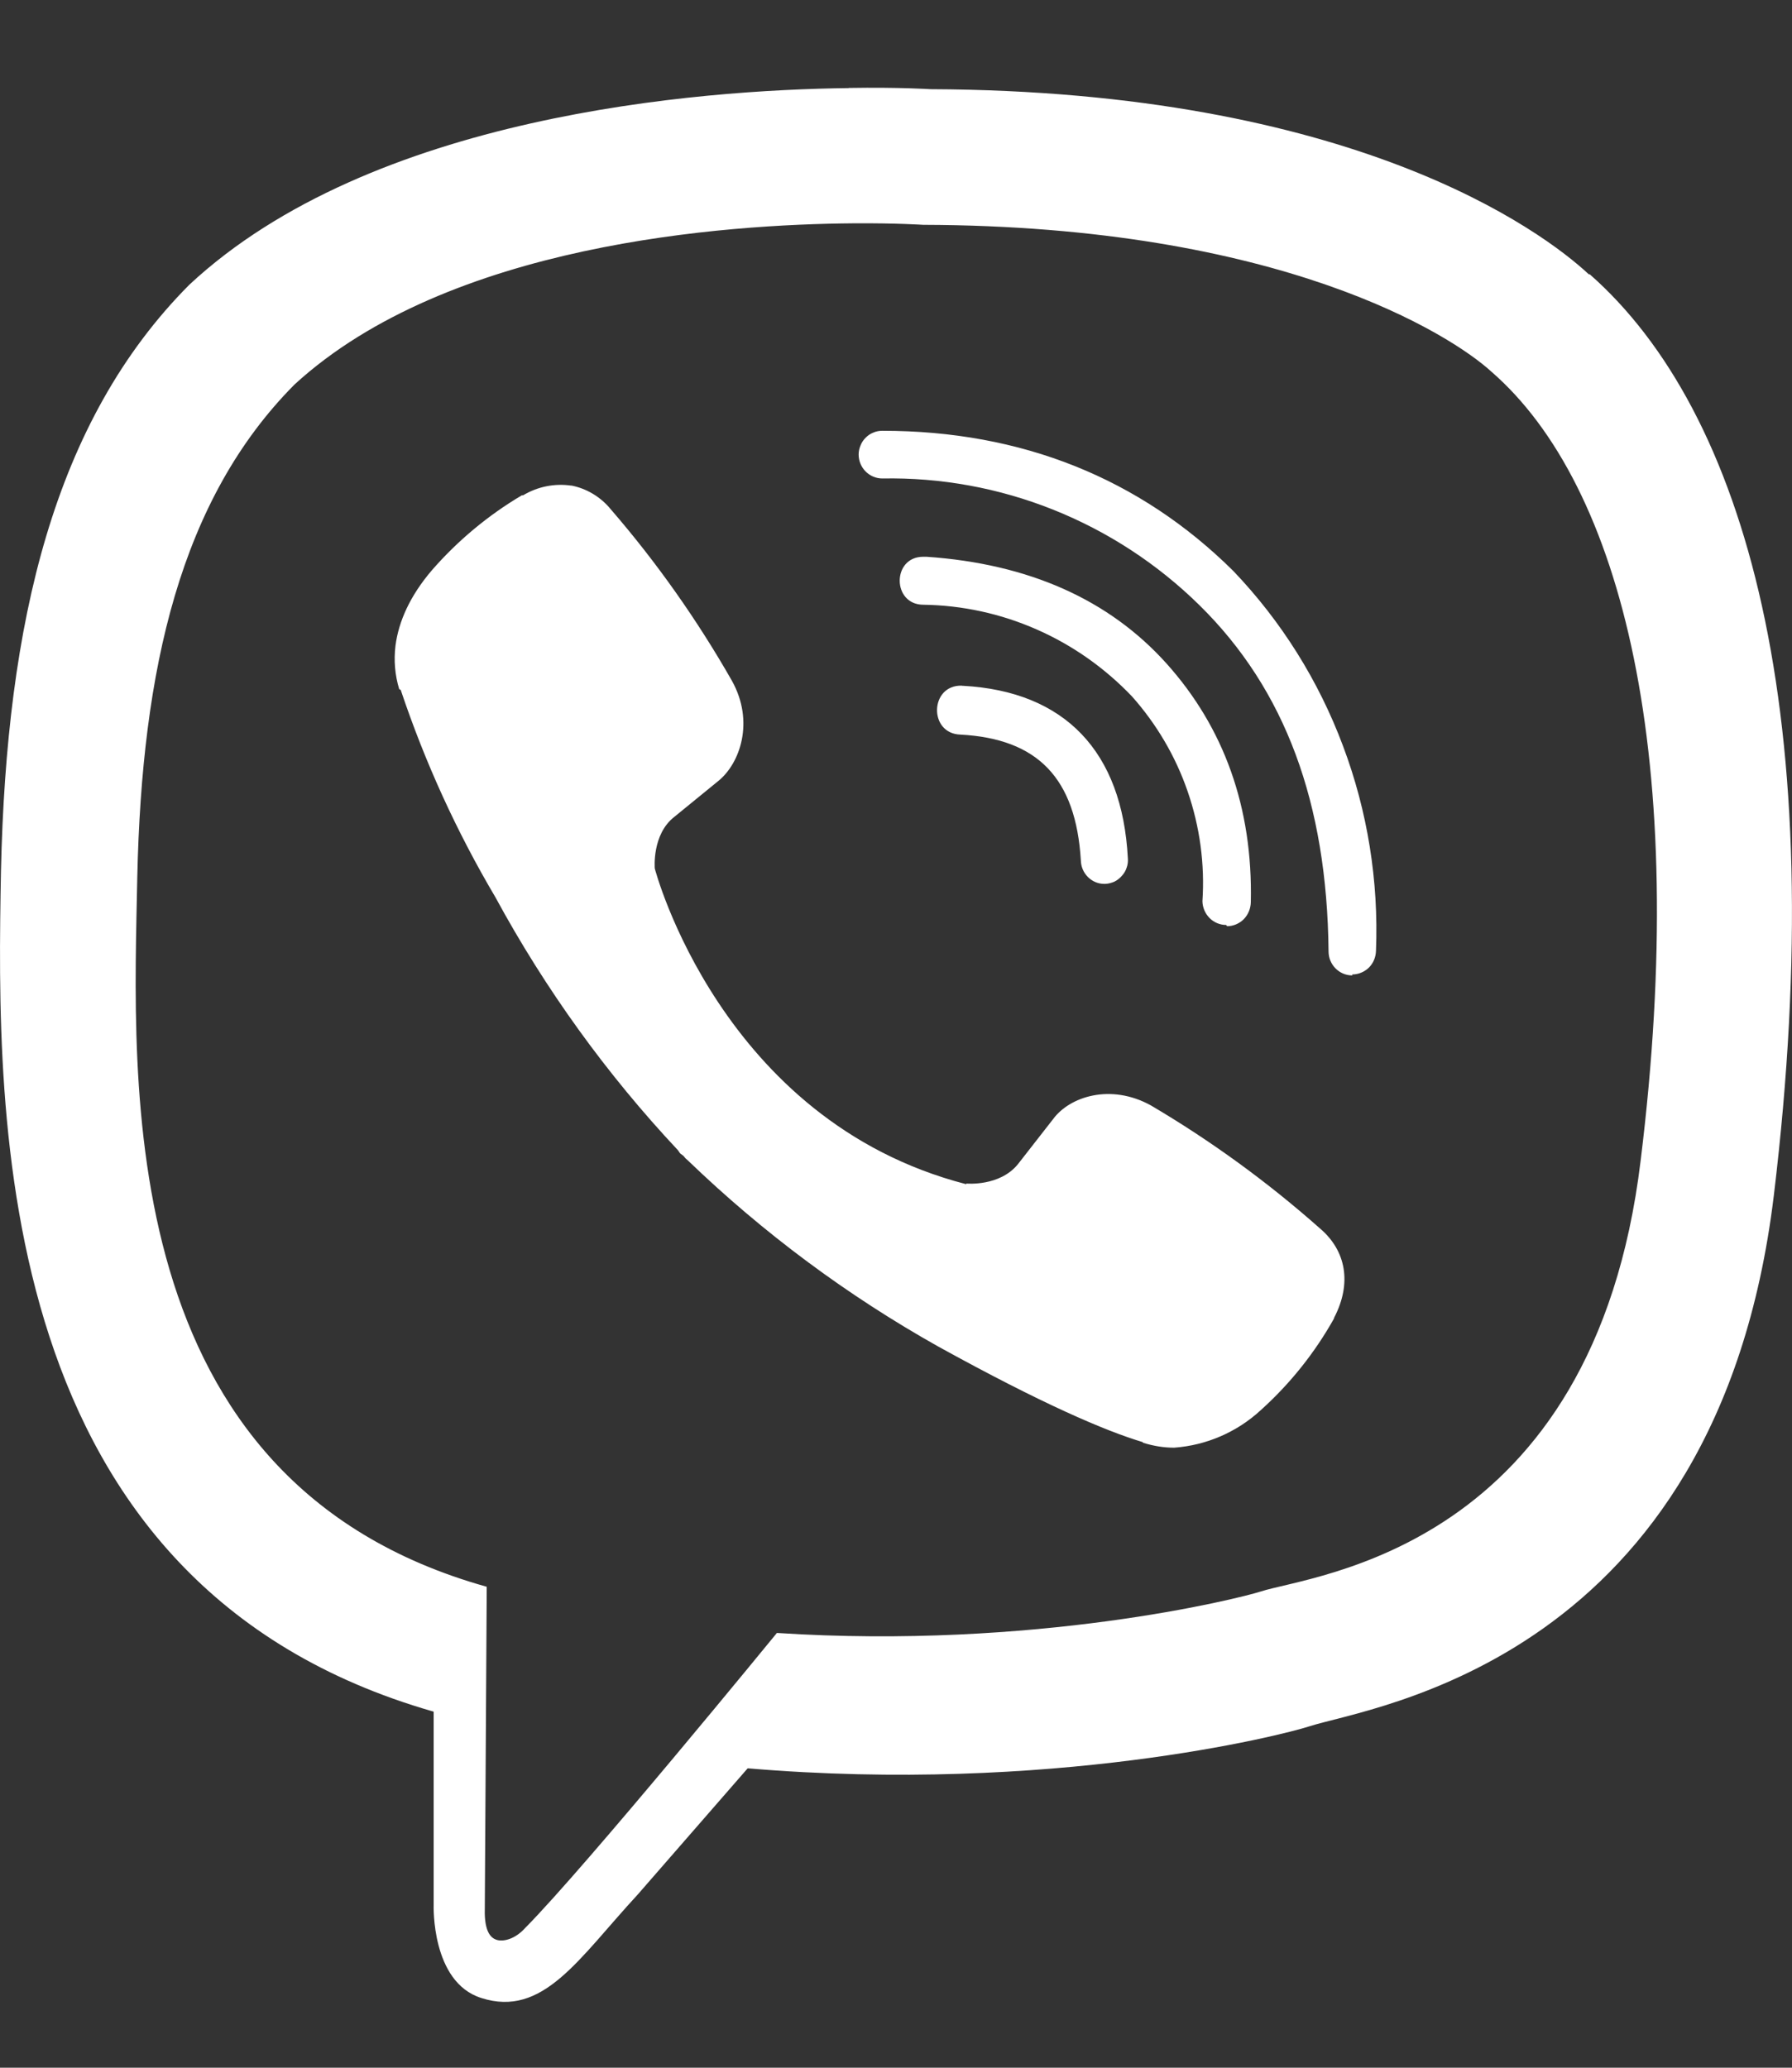 <svg width="13" height="15" viewBox="0 0 13 15" fill="none" xmlns="http://www.w3.org/2000/svg">
<rect x="0" y="0" width="13" height="15" fill="#333333" stroke="none"/>
<path d="M6.158 0.639C5.059 0.652 2.695 0.835 1.374 2.065C0.39 3.053 0.047 4.513 0.007 6.319C-0.026 8.118 -0.067 11.497 3.146 12.417V13.818C3.146 13.818 3.126 14.379 3.491 14.494C3.941 14.639 4.198 14.207 4.626 13.744L5.424 12.828C7.622 13.014 9.306 12.587 9.5 12.523C9.946 12.379 12.458 12.053 12.868 8.674C13.289 5.184 12.663 2.985 11.533 1.99H11.526C11.185 1.672 9.814 0.659 6.751 0.647C6.751 0.647 6.523 0.632 6.158 0.638V0.639ZM6.196 1.62C6.508 1.618 6.697 1.631 6.697 1.631C9.29 1.638 10.527 2.429 10.819 2.696C11.771 3.523 12.262 5.505 11.902 8.419C11.561 11.244 9.524 11.423 9.147 11.545C8.986 11.597 7.504 11.968 5.636 11.846C5.636 11.846 4.245 13.548 3.81 13.986C3.741 14.063 3.66 14.086 3.609 14.074C3.535 14.056 3.513 13.964 3.517 13.837L3.531 11.511C0.806 10.748 0.967 7.865 0.996 6.36C1.029 4.854 1.308 3.623 2.137 2.789C3.254 1.765 5.261 1.627 6.195 1.62H6.196ZM6.401 3.125C6.379 3.125 6.356 3.129 6.336 3.138C6.315 3.146 6.296 3.159 6.28 3.175C6.264 3.191 6.251 3.21 6.243 3.231C6.234 3.252 6.229 3.274 6.229 3.297C6.229 3.394 6.307 3.471 6.401 3.471C6.825 3.463 7.247 3.54 7.642 3.698C8.037 3.856 8.397 4.091 8.702 4.391C9.324 5.003 9.627 5.826 9.638 6.902C9.638 6.997 9.714 7.076 9.81 7.076V7.069C9.855 7.069 9.898 7.051 9.931 7.019C9.963 6.987 9.981 6.943 9.982 6.897C10.002 6.391 9.921 5.885 9.743 5.412C9.566 4.938 9.295 4.506 8.947 4.142C8.269 3.47 7.411 3.125 6.401 3.125V3.125ZM4.145 3.523C4.024 3.505 3.9 3.53 3.795 3.593H3.786C3.541 3.738 3.32 3.922 3.132 4.138C2.976 4.321 2.892 4.506 2.869 4.684C2.856 4.791 2.865 4.897 2.896 4.999L2.907 5.005C3.083 5.53 3.313 6.034 3.594 6.509C3.956 7.176 4.401 7.793 4.918 8.344L4.934 8.367L4.958 8.385L4.973 8.403L4.991 8.419C5.537 8.945 6.147 9.398 6.806 9.768C7.56 10.184 8.017 10.38 8.291 10.462V10.466C8.372 10.491 8.445 10.502 8.518 10.502C8.752 10.485 8.974 10.389 9.147 10.229C9.359 10.038 9.538 9.814 9.678 9.564V9.56C9.809 9.309 9.765 9.072 9.575 8.911C9.196 8.575 8.785 8.276 8.349 8.019C8.057 7.858 7.76 7.955 7.64 8.118L7.384 8.446C7.252 8.608 7.013 8.586 7.013 8.586L7.007 8.59C5.226 8.129 4.75 6.3 4.75 6.3C4.75 6.3 4.728 6.052 4.893 5.925L5.214 5.663C5.368 5.536 5.475 5.236 5.31 4.939C5.058 4.497 4.764 4.08 4.432 3.696C4.359 3.606 4.257 3.544 4.144 3.522L4.145 3.523ZM6.697 4.039C6.47 4.039 6.47 4.387 6.699 4.387C6.982 4.391 7.261 4.452 7.52 4.566C7.78 4.68 8.014 4.845 8.211 5.051C8.39 5.252 8.528 5.486 8.616 5.742C8.704 5.997 8.741 6.268 8.723 6.538C8.724 6.584 8.743 6.628 8.775 6.66C8.807 6.692 8.85 6.71 8.895 6.71L8.902 6.719C8.947 6.719 8.991 6.7 9.023 6.668C9.055 6.635 9.073 6.591 9.074 6.545C9.089 5.856 8.878 5.277 8.463 4.814C8.046 4.35 7.464 4.09 6.722 4.039H6.697V4.039ZM6.978 4.974C6.744 4.967 6.735 5.322 6.967 5.329C7.531 5.359 7.805 5.648 7.841 6.242C7.842 6.287 7.86 6.33 7.892 6.362C7.924 6.394 7.966 6.412 8.011 6.412H8.018C8.041 6.411 8.063 6.405 8.084 6.396C8.104 6.386 8.123 6.372 8.138 6.354C8.154 6.337 8.166 6.317 8.173 6.295C8.181 6.273 8.184 6.25 8.182 6.227C8.142 5.452 7.725 5.015 6.985 4.975H6.978V4.974Z" fill="white"/>
</svg>
